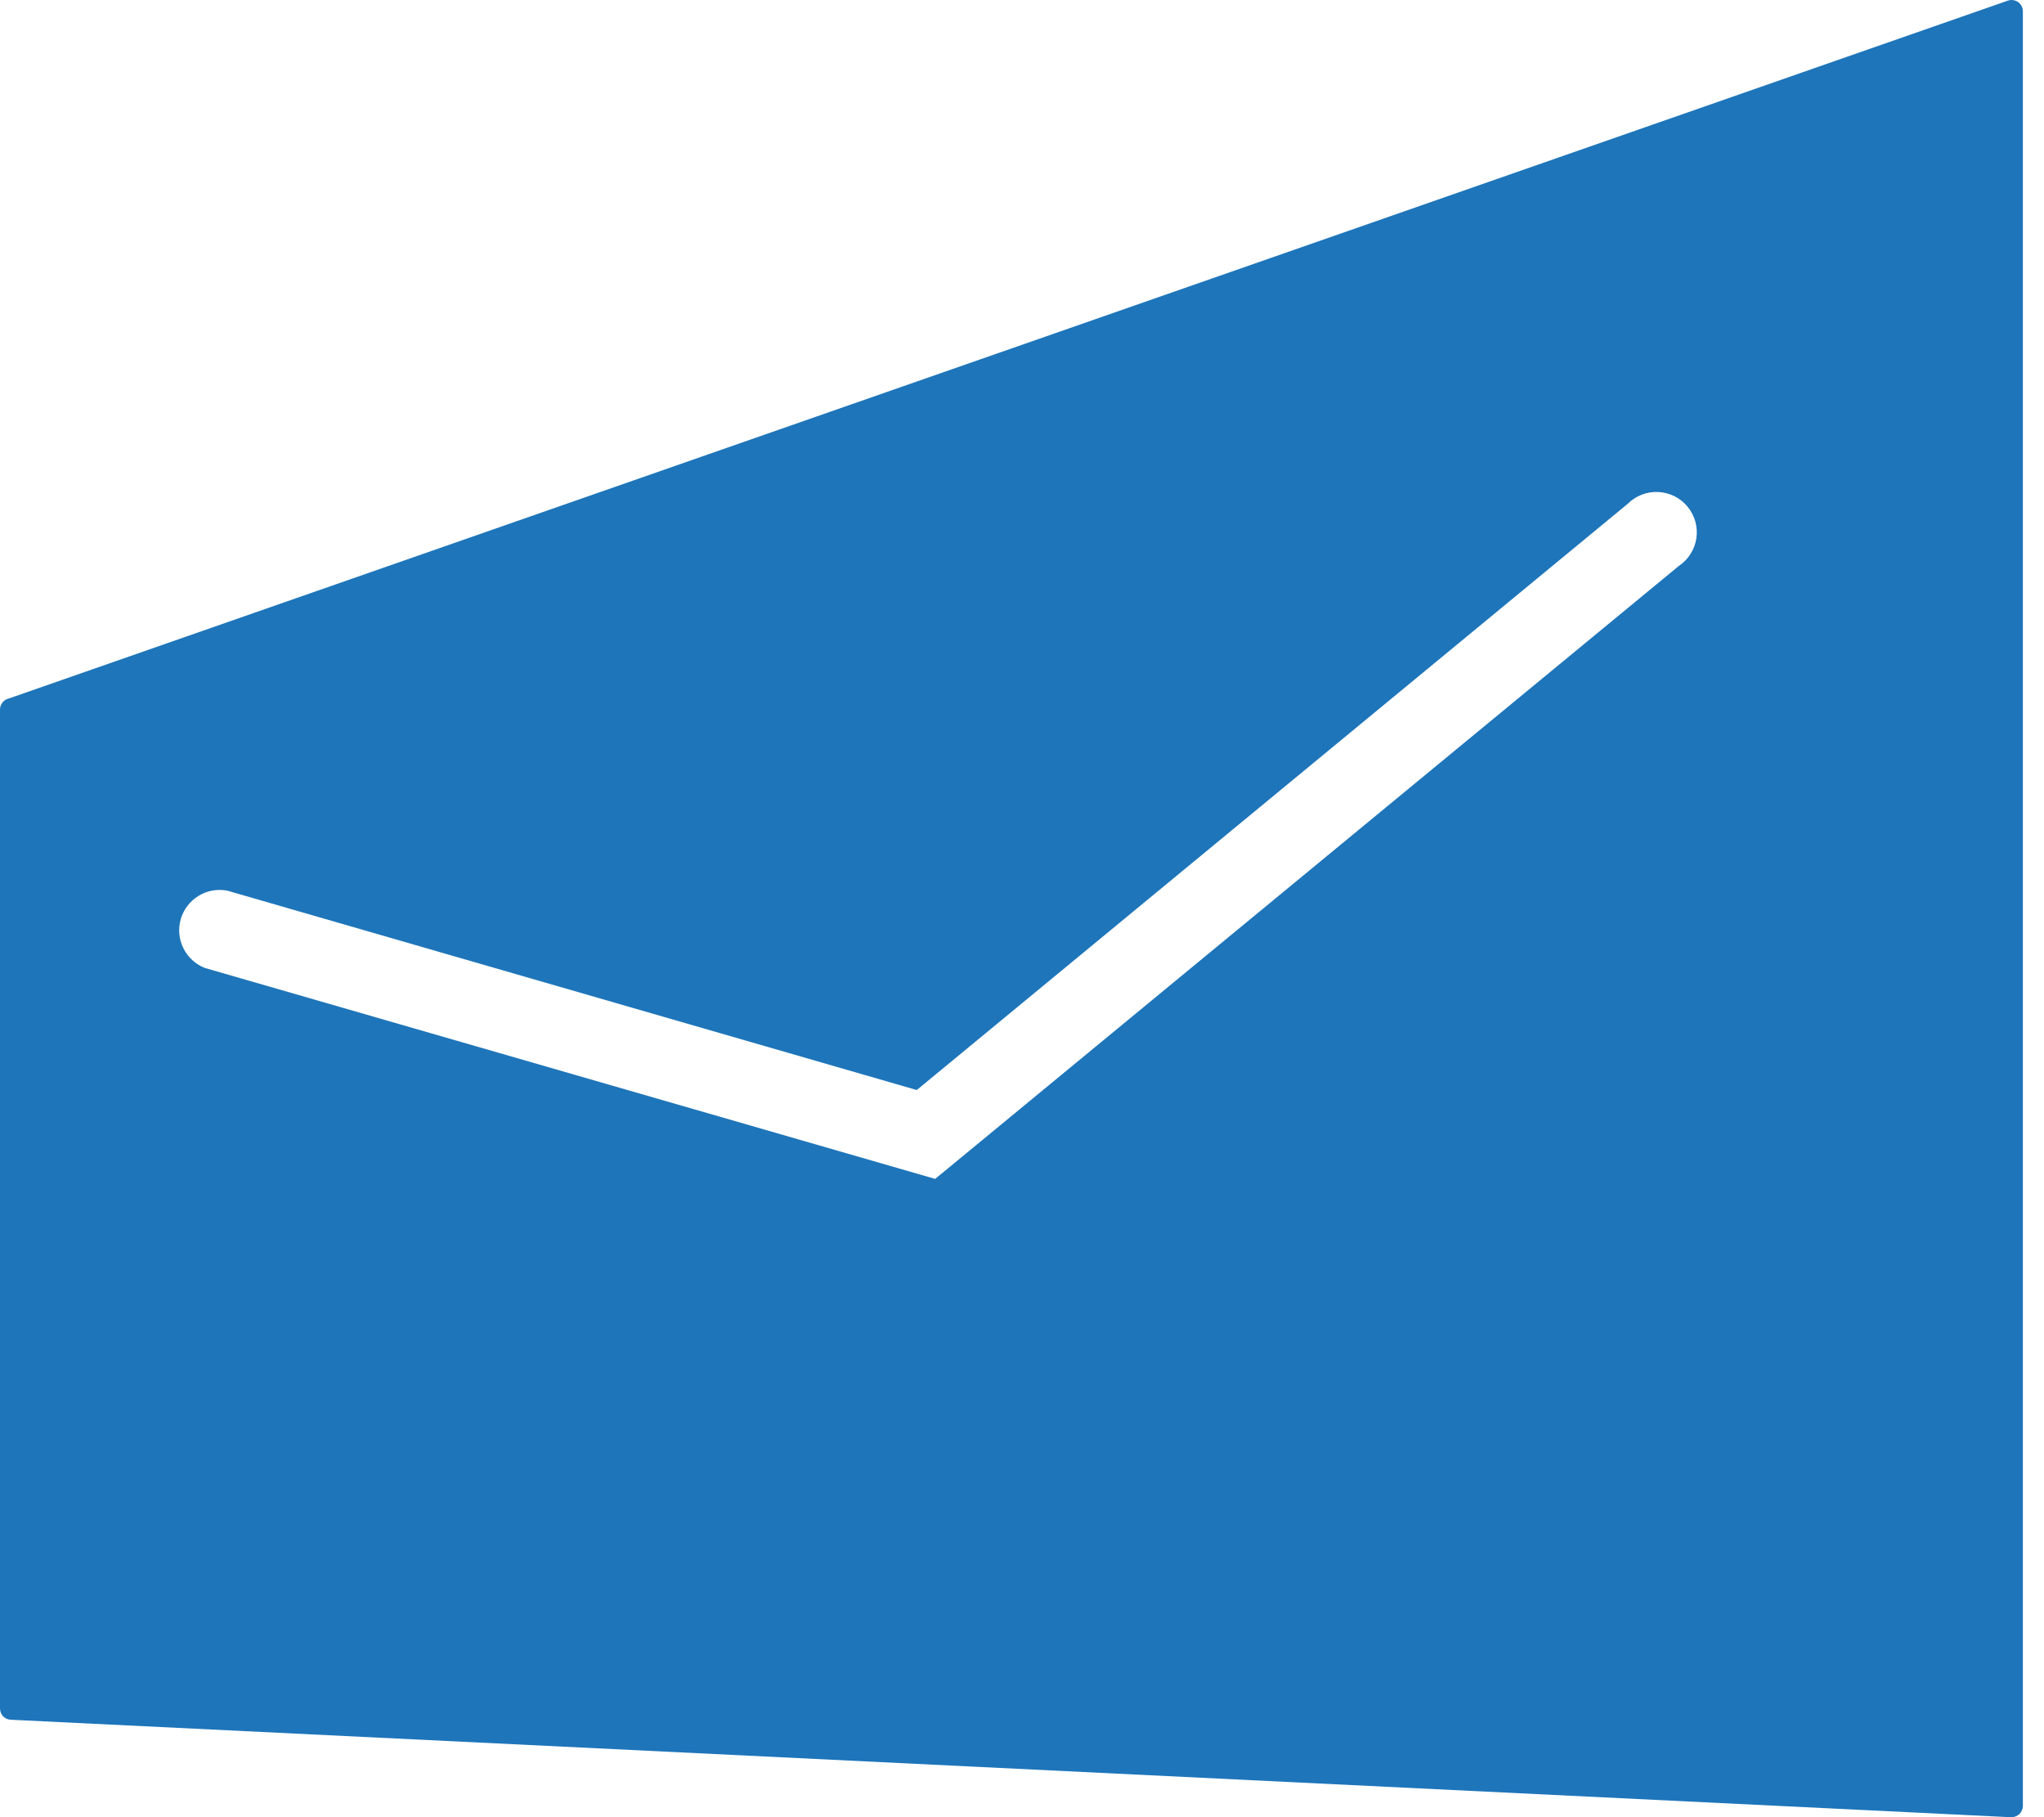 <svg width="45" height="40" viewBox="0 0 45 40" fill="none" xmlns="http://www.w3.org/2000/svg">
<path fill-rule="evenodd" clip-rule="evenodd" d="M0.198 15.374L44.209 0.012C44.271 -0.008 44.338 -0.003 44.396 0.025C44.454 0.054 44.499 0.104 44.521 0.165C44.53 0.191 44.535 0.219 44.535 0.247V39.752C44.535 39.818 44.508 39.881 44.462 39.927C44.415 39.974 44.352 40 44.286 40H44.254L0.235 37.855C0.172 37.852 0.112 37.825 0.068 37.779C0.024 37.732 -8.52564e-05 37.671 2.2393e-07 37.608V15.617C3.01857e-05 15.56 0.02 15.505 0.056 15.461C0.092 15.417 0.142 15.386 0.198 15.374ZM5.003 19.605C4.785 19.563 4.56 19.604 4.371 19.72C4.181 19.836 4.042 20.018 3.98 20.23C3.919 20.443 3.938 20.671 4.036 20.87C4.134 21.069 4.302 21.224 4.508 21.306L20.588 25.95L20.948 25.654L36.96 12.458C37.064 12.389 37.151 12.299 37.218 12.194C37.285 12.089 37.328 11.972 37.347 11.849C37.365 11.726 37.357 11.6 37.324 11.48C37.29 11.361 37.232 11.249 37.153 11.153C37.074 11.057 36.976 10.979 36.865 10.923C36.754 10.868 36.632 10.836 36.508 10.83C36.383 10.824 36.259 10.844 36.143 10.889C36.027 10.934 35.922 11.003 35.834 11.091L20.183 23.994L5.003 19.605Z" fill="#1E75BA"/>
</svg>
